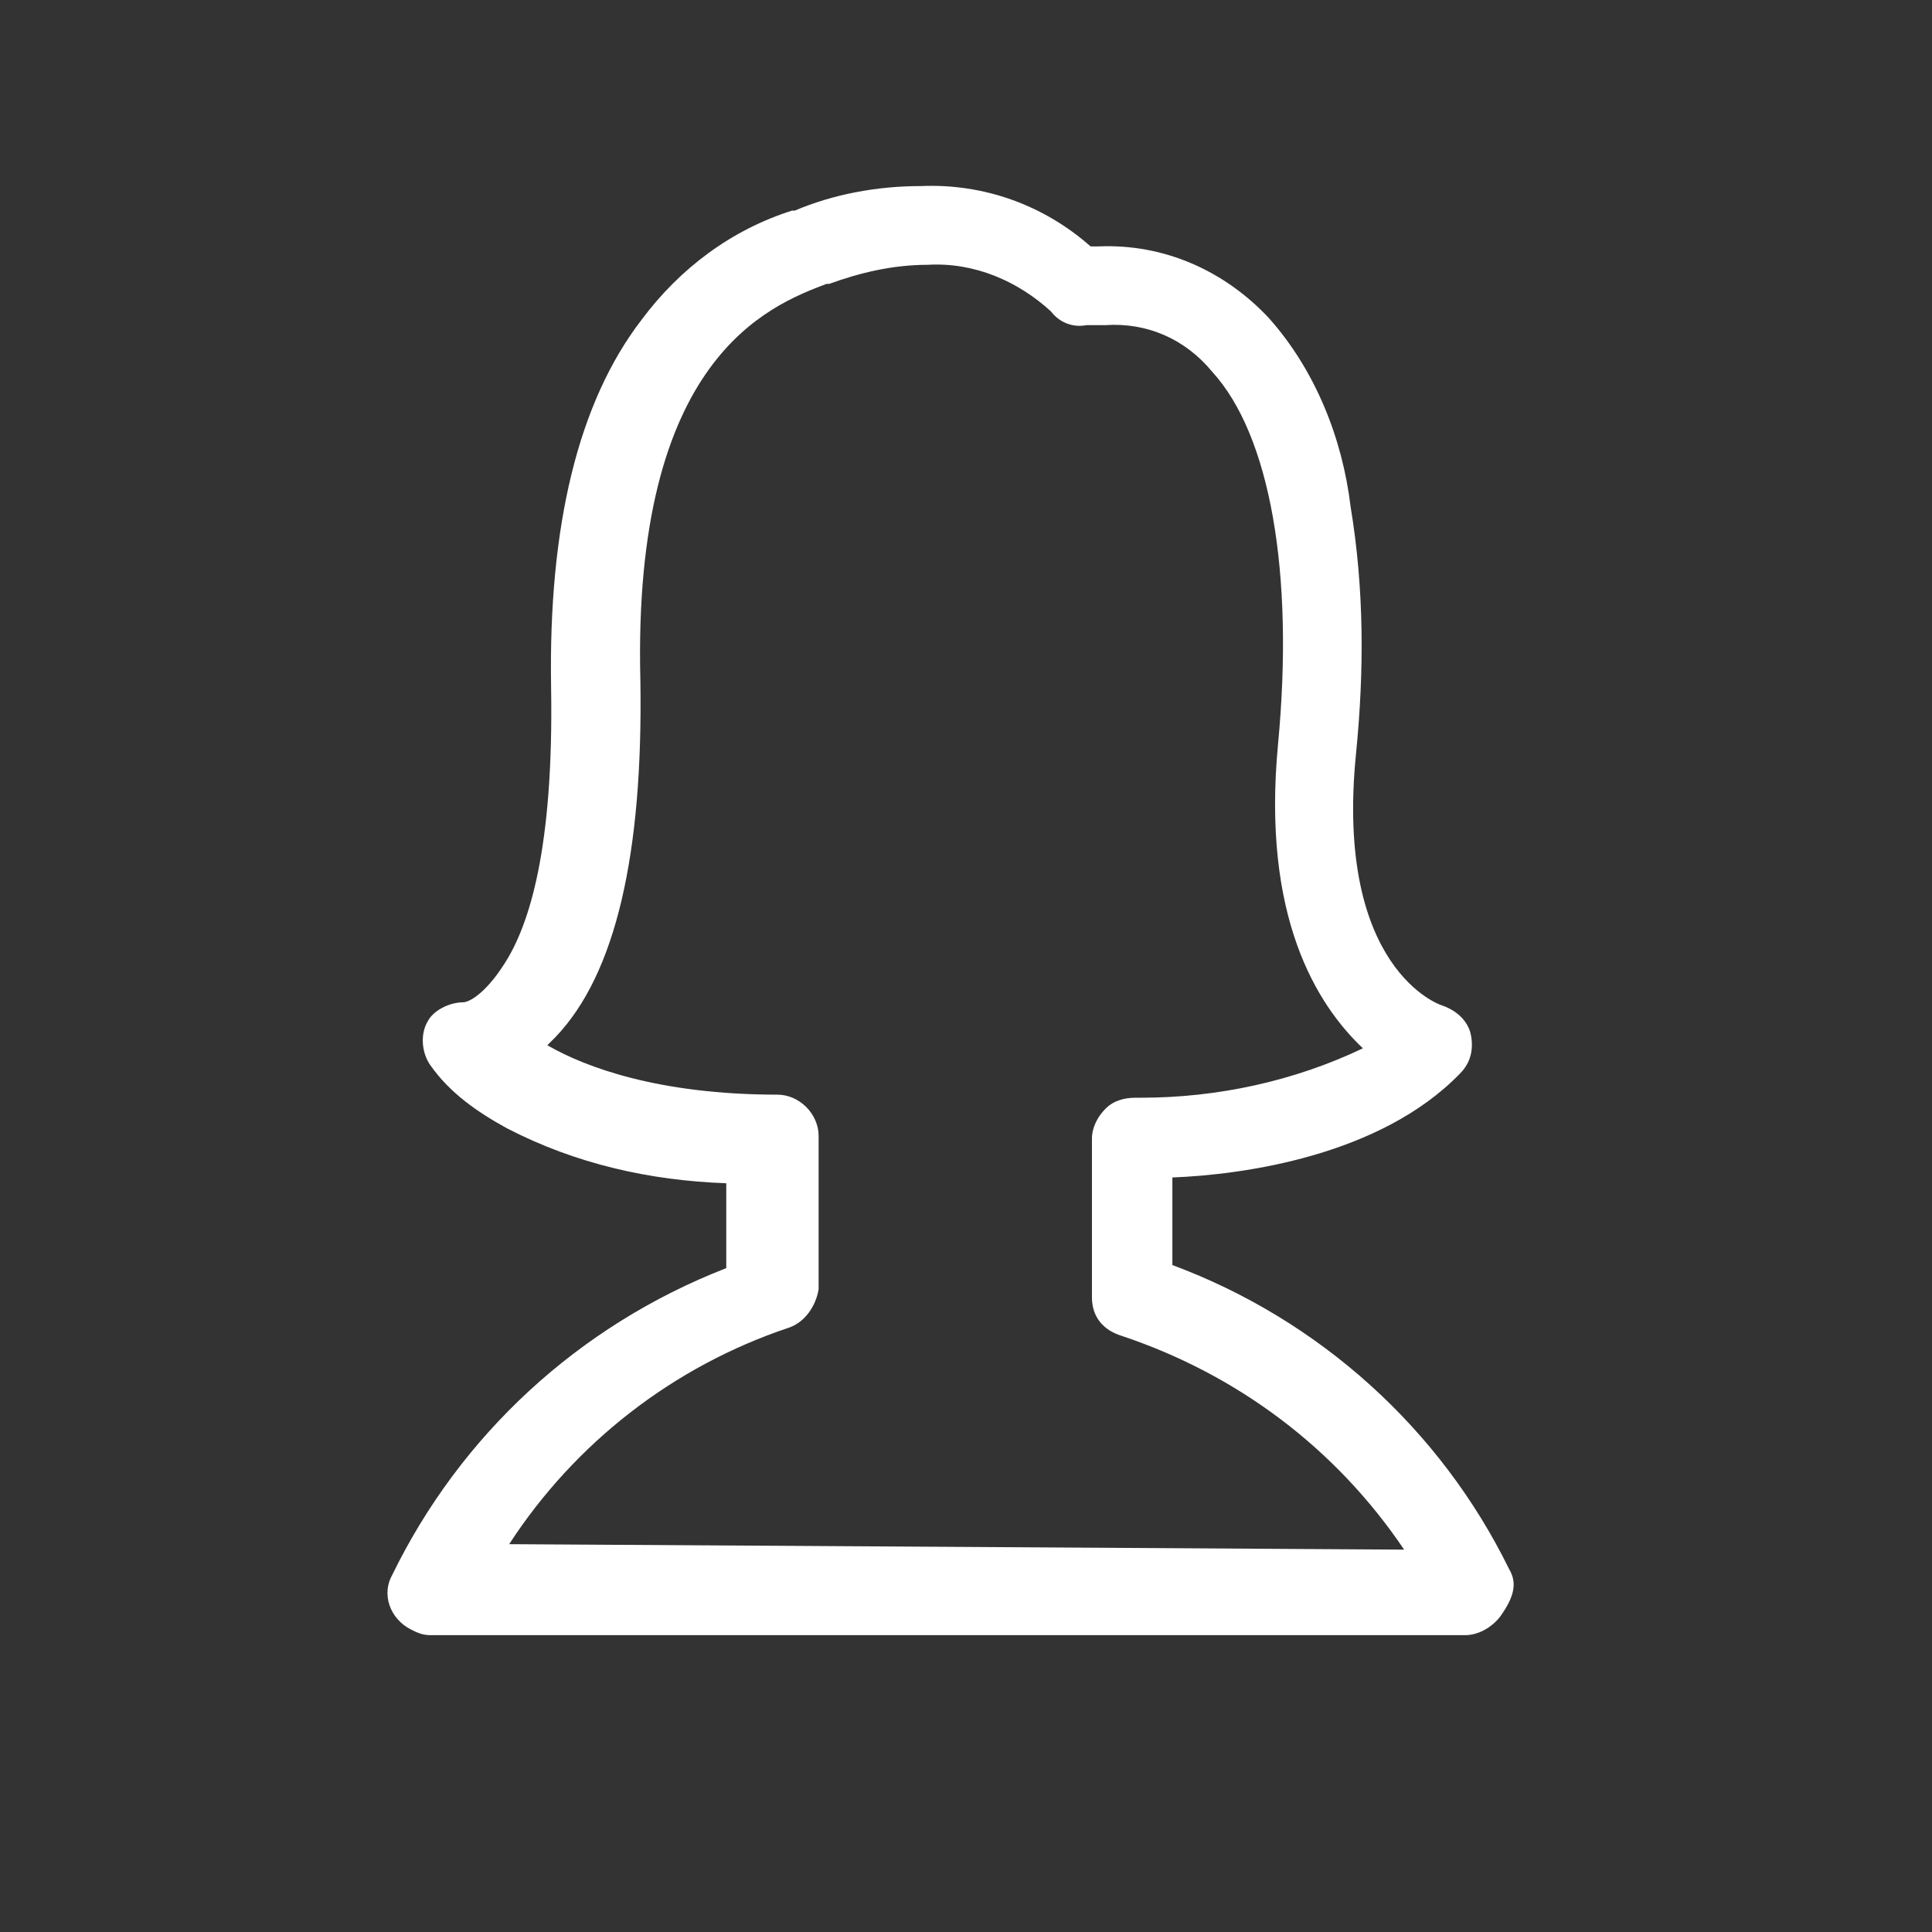 <?xml version="1.0" encoding="utf-8"?>
<!-- Generator: Adobe Illustrator 18.1.1, SVG Export Plug-In . SVG Version: 6.00 Build 0)  -->
<svg version="1.1" id="Ebene_1" xmlns="http://www.w3.org/2000/svg" xmlns:xlink="http://www.w3.org/1999/xlink" x="0px" y="0px"
	 viewBox="0 14.2 566.9 566.9" enable-background="new 0 14.2 566.9 566.9" xml:space="preserve">
<rect x="0" y="14.2" width="566.9" height="566.9" fill="#333333" stroke="none"/>
<g id="Gruppe_50" transform="translate(28 8672)" display="none">
	<path id="Pfad_63" fill="#7F7F7F" d="M26.7-8672h457.6v595.3H26.7V-8672z"/>
</g>
<g id="Gruppe_36" transform="translate(107 495.057)" display="none">
	<path id="search" display="inline" fill="#FFFFFF" d="M382.2-17.6L277.5-126.1c63-74.6,53.3-186.9-22.3-249.9
		c-74.6-63-186.9-53.3-249.9,22.3c-63,74.6-53.3,186.9,22.3,249.9c32,27.1,72.6,41.6,114.3,41.6c36.8,0,71.7-10.7,101.7-32
		L349.2,15.3c8.7,9.7,23.2,9.7,32.9,1C390.9,6.6,391.8-7.9,382.2-17.6L382.2-17.6z M141.9-371.2c72.6,0,130.8,59.1,130.8,130.8
		c0,72.6-59.1,130.8-130.8,130.8c-72.6,0-130.8-59.1-130.8-130.8l0,0C11.2-313.1,69.3-371.2,141.9-371.2z"/>
</g>
<g id="Gruppe_37" transform="translate(263.905 489.5)">
	<g id="Gruppe_31" transform="translate(0 0)">
		<path id="Pfad_2" fill="#FFFFFF" d="M178.9-14.9c-20.1-41-55.5-73.1-98.8-89.2v-25.7c20.9-0.8,61.1-6.4,84.4-30.5
			c3.2-3.2,4-7.2,3.2-11.3c-0.8-4-4-7.2-8.8-8.8c0,0-31.3-10.4-24.9-73.9c2.4-24.1,2.4-48.2-1.6-72.3c-2.4-20.1-10.4-40.2-24.1-55.5
			c-12.9-13.7-30.5-21.7-49.8-20.9h-2.4c-13.7-12.1-31.3-18.5-49.8-17.7c-12.9,0-25.7,2.4-37,7.2h-0.8
			c-17.7,5.6-32.9,16.9-44.2,32.1c-18.5,24.1-27.3,60.3-26.5,107.7c0.8,47.4-6.4,69.9-13.7,81.2c-5.6,8.8-10.4,11.3-12.1,11.3
			c-4,0-8.8,2.4-10.4,5.6c-2.4,4-1.6,9.6,0.8,12.9c5.6,8,13.7,13.7,22.5,18.5c20.1,10.4,41.8,15.3,64.3,16.1v24.9
			c-43.4,16.9-78,49-98,90c-3.2,5.6-0.8,12.9,5.6,16.1c1.6,0.8,3.2,1.6,5.6,1.6H166c4,0,8-2.4,10.4-5.6
			C180.5-6.9,181.3-10.9,178.9-14.9z M-114.5-22.2c19.3-29.7,48.2-52.2,82-63.5c4.8-1.6,8-6.4,8.8-11.3v-45
			c0-6.4-5.6-12.1-12.1-12.1l0,0c-34.6,0-56.3-8-67.5-14.5c0.8-0.8,1.6-1.6,2.4-2.4c17.7-18.5,25.7-53.8,24.9-104.5
			c-2.4-94.8,37.8-110.1,54.6-116.5h0.8c8.8-3.2,18.5-5.6,28.9-5.6c13.7-0.8,26.5,4.8,36.2,13.7c2.4,3.2,6.4,4.8,10.4,4
			c1.6,0,4,0,5.6,0c12.1-0.8,23.3,4,31.3,13.7c16.9,18.5,24.1,58.7,19.3,109.3c-4.8,50.6,11.3,76.3,24.9,89.2
			c-20.1,9.6-42.6,14.5-65.1,14.5h-1.6c-3.2,0-6.4,0.8-8.8,3.2c-2.4,2.4-4,5.6-4,8.8v46.6c0,5.6,3.2,9.6,8.8,11.3
			c33.8,11.3,62.7,32.9,82.8,62.7L-114.5-22.2L-114.5-22.2z"/>
	</g>
</g>
</svg>
